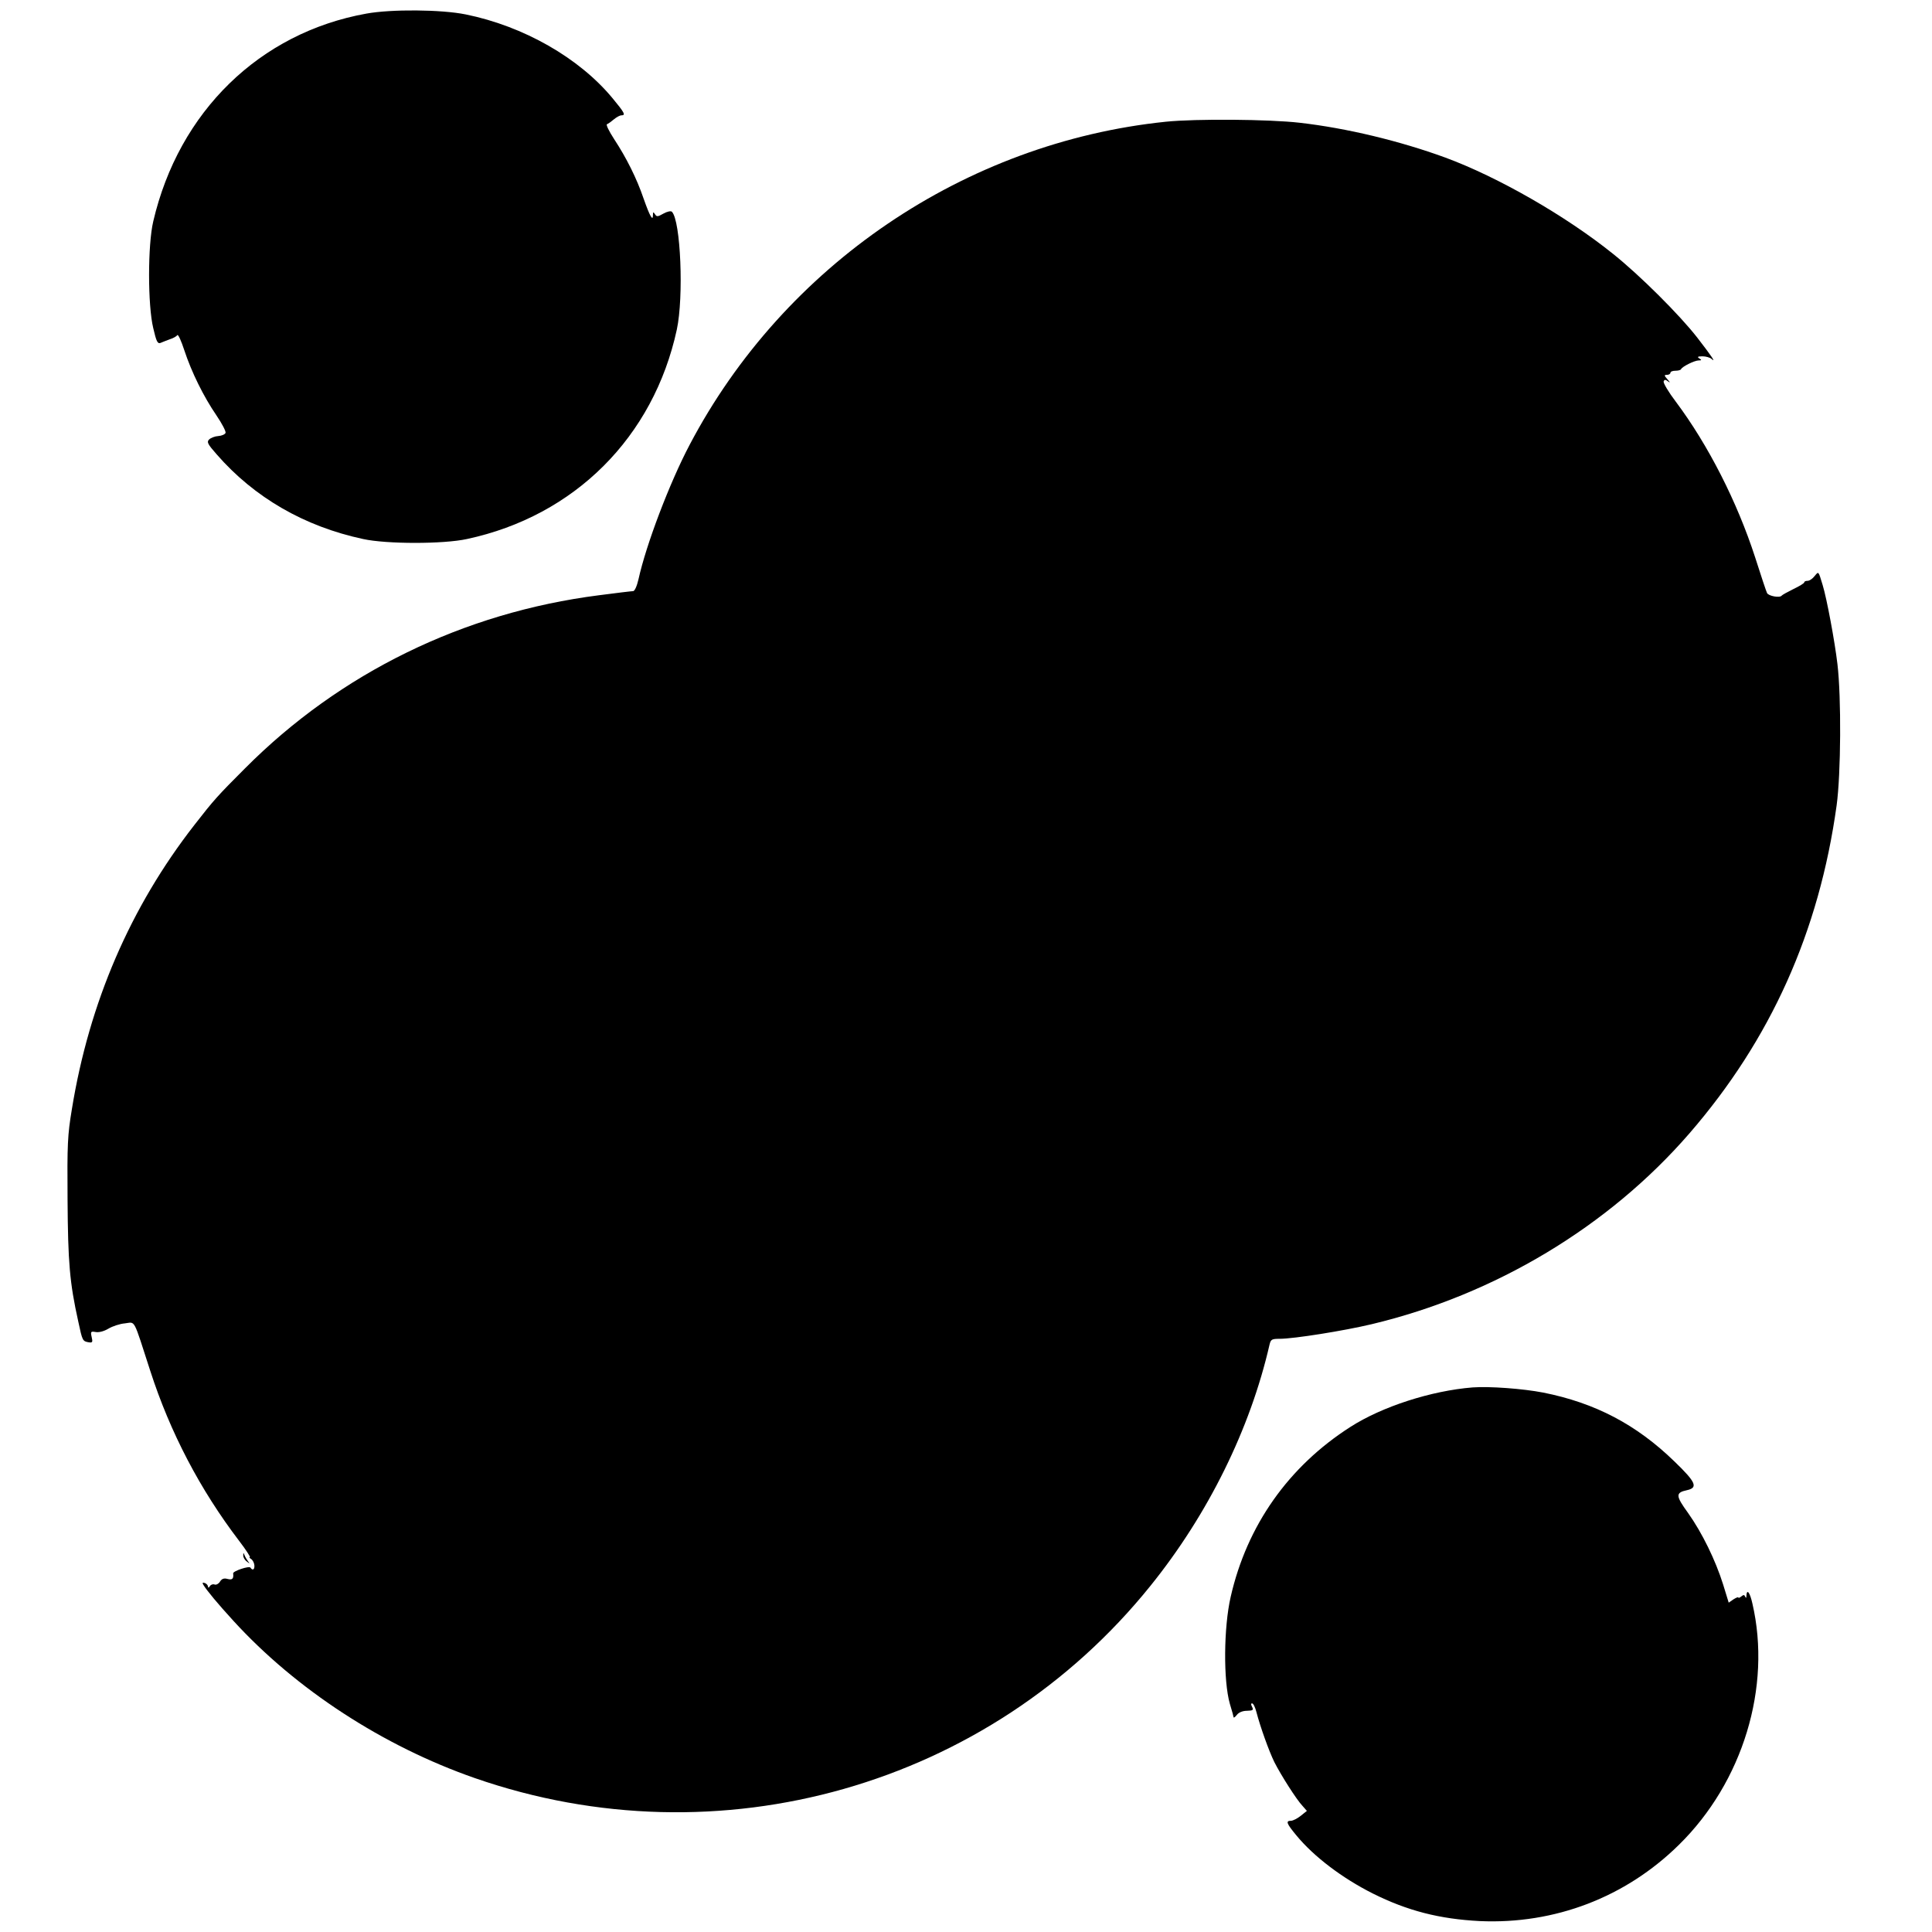 <?xml version="1.0" standalone="no"?>
<!DOCTYPE svg PUBLIC "-//W3C//DTD SVG 20010904//EN"
 "http://www.w3.org/TR/2001/REC-SVG-20010904/DTD/svg10.dtd">
<svg version="1.0" xmlns="http://www.w3.org/2000/svg"
 width="938pt" height="938pt" viewBox="0 0 938 938"
 preserveAspectRatio="xMidYMid meet">
<g transform="translate(0,938) scale(0.1,-0.1)"
fill="#000000" stroke="none">
<path d="M1779 9314 c-518 -93 -911 -476 -1035 -1009 -27 -114 -27 -407 0
-518 15 -65 21 -77 35 -72 9 4 30 12 46 18 17 5 33 15 36 20 4 5 19 -28 34
-74 35 -106 93 -224 156 -316 27 -40 47 -78 44 -85 -3 -7 -19 -14 -35 -15 -17
-1 -37 -9 -45 -17 -12 -12 -7 -22 37 -72 183 -210 426 -350 711 -411 114 -25
390 -25 504 0 523 112 906 495 1019 1017 34 158 19 529 -24 572 -5 5 -23 1
-41 -9 -28 -16 -33 -16 -41 -3 -8 12 -10 12 -10 -4 0 -33 -15 -6 -45 79 -34
100 -84 199 -143 289 -26 40 -41 71 -35 73 6 2 21 13 34 24 12 10 28 19 36 19
22 0 15 13 -43 83 -162 196 -432 350 -713 407 -118 24 -361 26 -482 4z"/>
<path d="M5660 8789 c-975 -101 -1853 -696 -2312 -1569 -97 -184 -211 -484
-248 -652 -8 -35 -19 -58 -26 -58 -7 0 -82 -9 -166 -20 -658 -84 -1257 -377
-1718 -840 -133 -133 -152 -154 -246 -275 -311 -399 -511 -863 -595 -1380 -21
-126 -23 -170 -21 -438 2 -306 10 -404 52 -593 20 -94 21 -96 51 -101 18 -3
20 1 14 26 -6 26 -4 28 19 24 16 -3 40 3 62 16 20 12 56 24 81 26 52 6 38 30
123 -232 96 -297 241 -575 431 -824 33 -43 56 -79 52 -79 -4 0 -2 -4 6 -9 8
-5 15 -19 16 -30 2 -22 -9 -28 -19 -12 -6 10 -86 -17 -84 -28 3 -26 -4 -33
-27 -27 -18 5 -28 1 -37 -13 -6 -10 -18 -17 -26 -14 -8 3 -18 0 -23 -8 -5 -8
-9 -9 -9 -3 0 7 -7 15 -15 18 -11 4 -14 2 -8 -8 16 -27 70 -92 146 -175 305
-334 728 -609 1173 -764 1185 -412 2496 -39 3279 933 280 347 485 762 579
1173 6 24 11 27 49 27 69 0 313 39 447 71 599 143 1150 474 1542 926 395 456
630 979 715 1593 21 154 23 524 4 685 -13 111 -52 320 -72 385 -21 69 -19 67
-39 43 -10 -13 -25 -23 -34 -23 -9 0 -16 -3 -16 -7 0 -5 -24 -19 -53 -33 -28
-14 -54 -28 -57 -32 -9 -12 -64 -2 -71 13 -4 8 -30 86 -58 174 -87 268 -227
544 -385 755 -35 46 -61 90 -59 98 4 10 9 10 22 0 11 -8 10 -5 -3 10 -17 19
-17 22 -3 22 10 0 17 5 17 10 0 6 11 10 24 10 13 0 26 3 28 8 5 12 65 42 85
42 15 0 16 2 3 10 -11 7 -8 10 16 10 16 0 36 -6 43 -12 25 -23 1 13 -68 102
-86 111 -280 304 -409 407 -230 185 -560 374 -815 468 -222 81 -479 143 -707
169 -147 17 -503 20 -650 5z"/>
<path d="M7150 2644 c-201 -16 -440 -93 -594 -192 -300 -192 -502 -478 -581
-825 -34 -148 -36 -407 -4 -519 14 -47 16 -54 18 -65 1 -5 8 1 16 11 9 12 28
20 49 20 29 1 33 3 25 19 -6 11 -6 17 0 17 6 0 15 -19 21 -42 18 -70 61 -190
87 -243 32 -63 108 -183 137 -213 l21 -24 -30 -24 c-16 -13 -38 -24 -47 -24
-27 0 -22 -13 26 -71 85 -103 222 -207 371 -282 168 -84 324 -124 520 -134
363 -16 707 115 966 370 311 305 451 767 357 1172 -12 54 -27 73 -29 38 0 -12
-2 -13 -6 -5 -4 10 -8 10 -19 1 -8 -6 -14 -9 -14 -5 0 4 -11 -1 -24 -9 l-23
-16 -27 88 c-37 118 -102 251 -170 347 -61 84 -62 99 -6 111 55 12 45 38 -60
139 -185 180 -386 285 -638 335 -98 19 -260 31 -342 25z"/>
<path d="M1181 1829 c-1 -9 7 -23 17 -30 15 -12 16 -12 6 1 -6 8 -14 22 -17
30 -5 13 -6 12 -6 -1z"/>
</g>
</svg>
